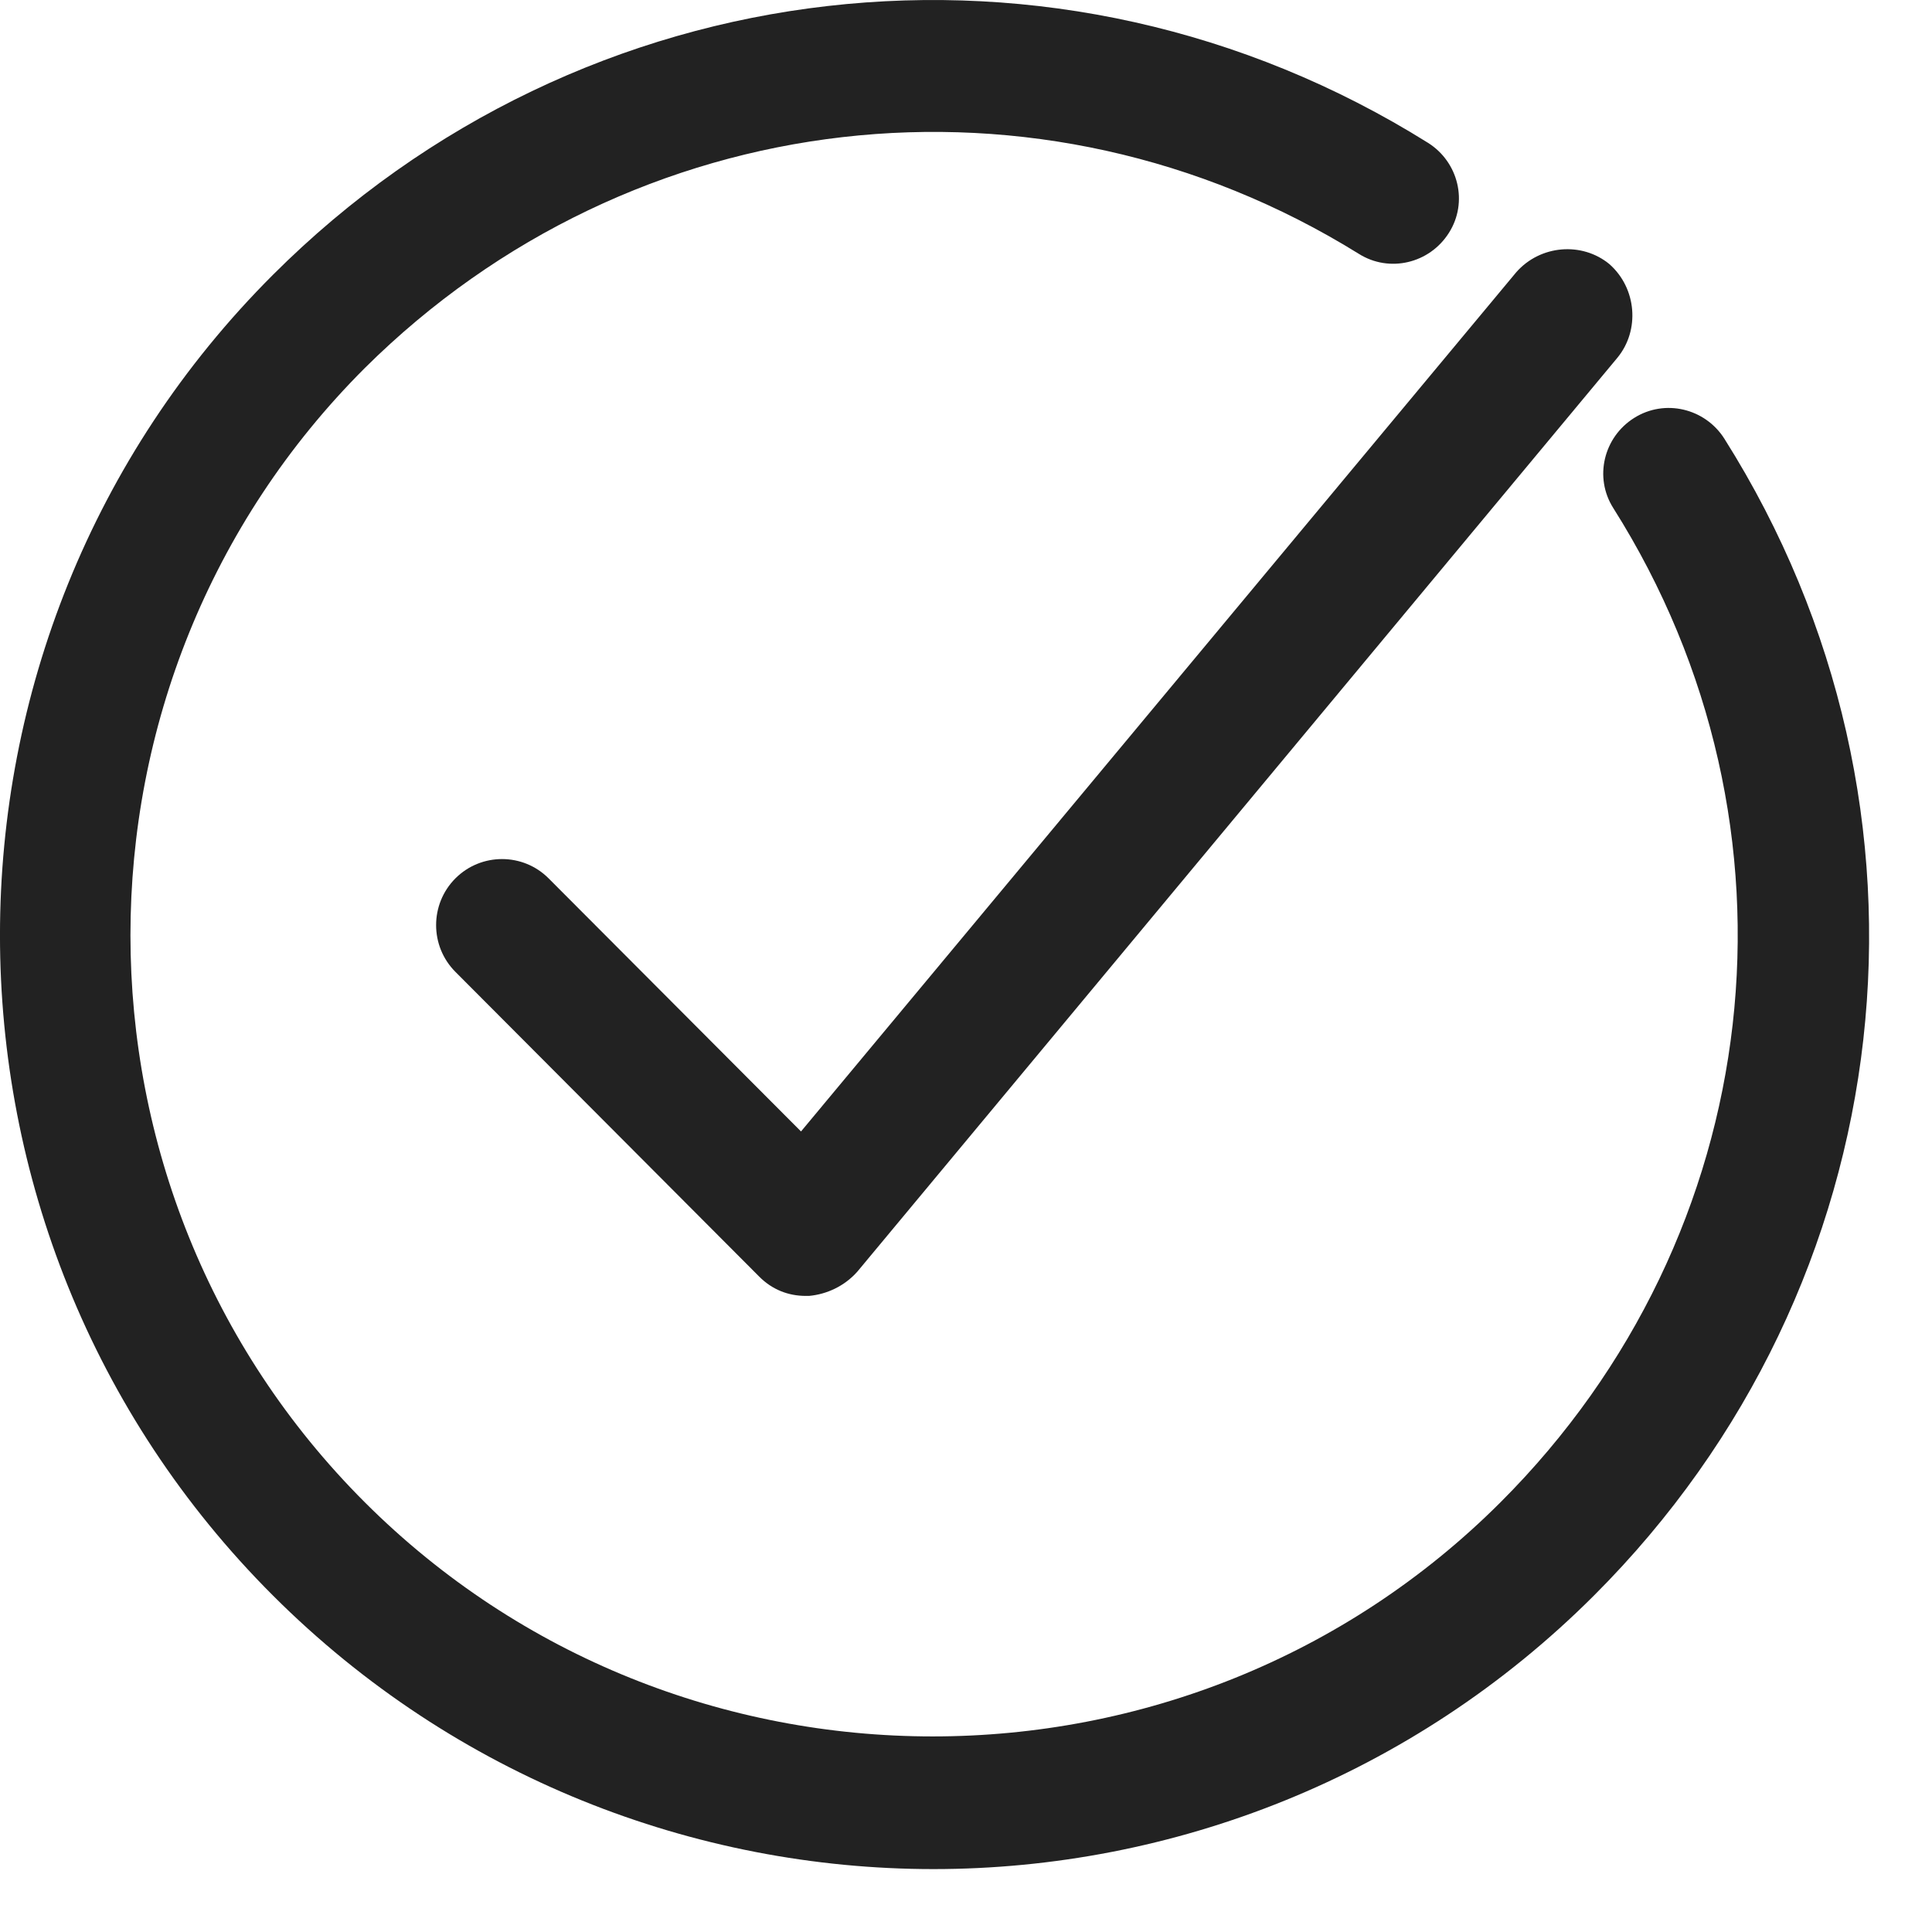 <?xml version="1.0" encoding="UTF-8"?>
<svg width="25px" height="25px" viewBox="0 0 25 25" version="1.1" xmlns="http://www.w3.org/2000/svg" xmlns:xlink="http://www.w3.org/1999/xlink">
    <title>Group Copy 3@1.5x</title>
    <g id="Page-1" stroke="none" stroke-width="1" fill="none" fill-rule="evenodd">
        <g id="治療家_LP_1280_PC_学生" transform="translate(-285, -2084)" fill="#222222">
            <g id="Group-10" transform="translate(245, 2013)">
                <g id="Group-16" transform="translate(40, 70)">
                    <g id="Group-Copy-3" transform="translate(0, 1)">
                        <path d="M7.099,11.366 C6.767,11.033 6.226,11.033 5.893,11.366 C5.56,11.7 5.56,12.242 5.893,12.576 L9.824,16.519 C9.99,16.686 10.198,16.769 10.427,16.769 C10.448,16.769 10.448,16.769 10.469,16.769 C10.697,16.748 10.926,16.644 11.093,16.456 L20.93,4.628 C21.221,4.274 21.18,3.731 20.826,3.418 C20.472,3.126 19.932,3.168 19.62,3.523 L10.365,14.641 L7.099,11.366 L7.099,11.366 Z" id="Path"></path>
                        <path d="M18.478,1.848 C13.684,-1.15 7.535,-0.443 3.533,3.555 C-1.178,8.26 -1.178,15.942 3.533,20.647 C5.888,23 8.994,24.186 12.079,24.186 C15.164,24.186 18.27,23 20.625,20.647 C24.648,16.629 25.336,10.467 22.314,5.678 C22.064,5.283 21.543,5.158 21.146,5.408 C20.75,5.657 20.625,6.178 20.875,6.573 C23.481,10.696 22.877,15.984 19.416,19.44 C15.373,23.479 8.765,23.479 4.721,19.44 C0.677,15.401 0.677,8.801 4.721,4.762 C8.181,1.327 13.455,0.723 17.582,3.284 C17.978,3.534 18.499,3.409 18.749,3.013 C19,2.618 18.874,2.097 18.478,1.848 Z" id="Path"></path>
                    </g>
                </g>
            </g>
        </g>
    </g>
</svg>